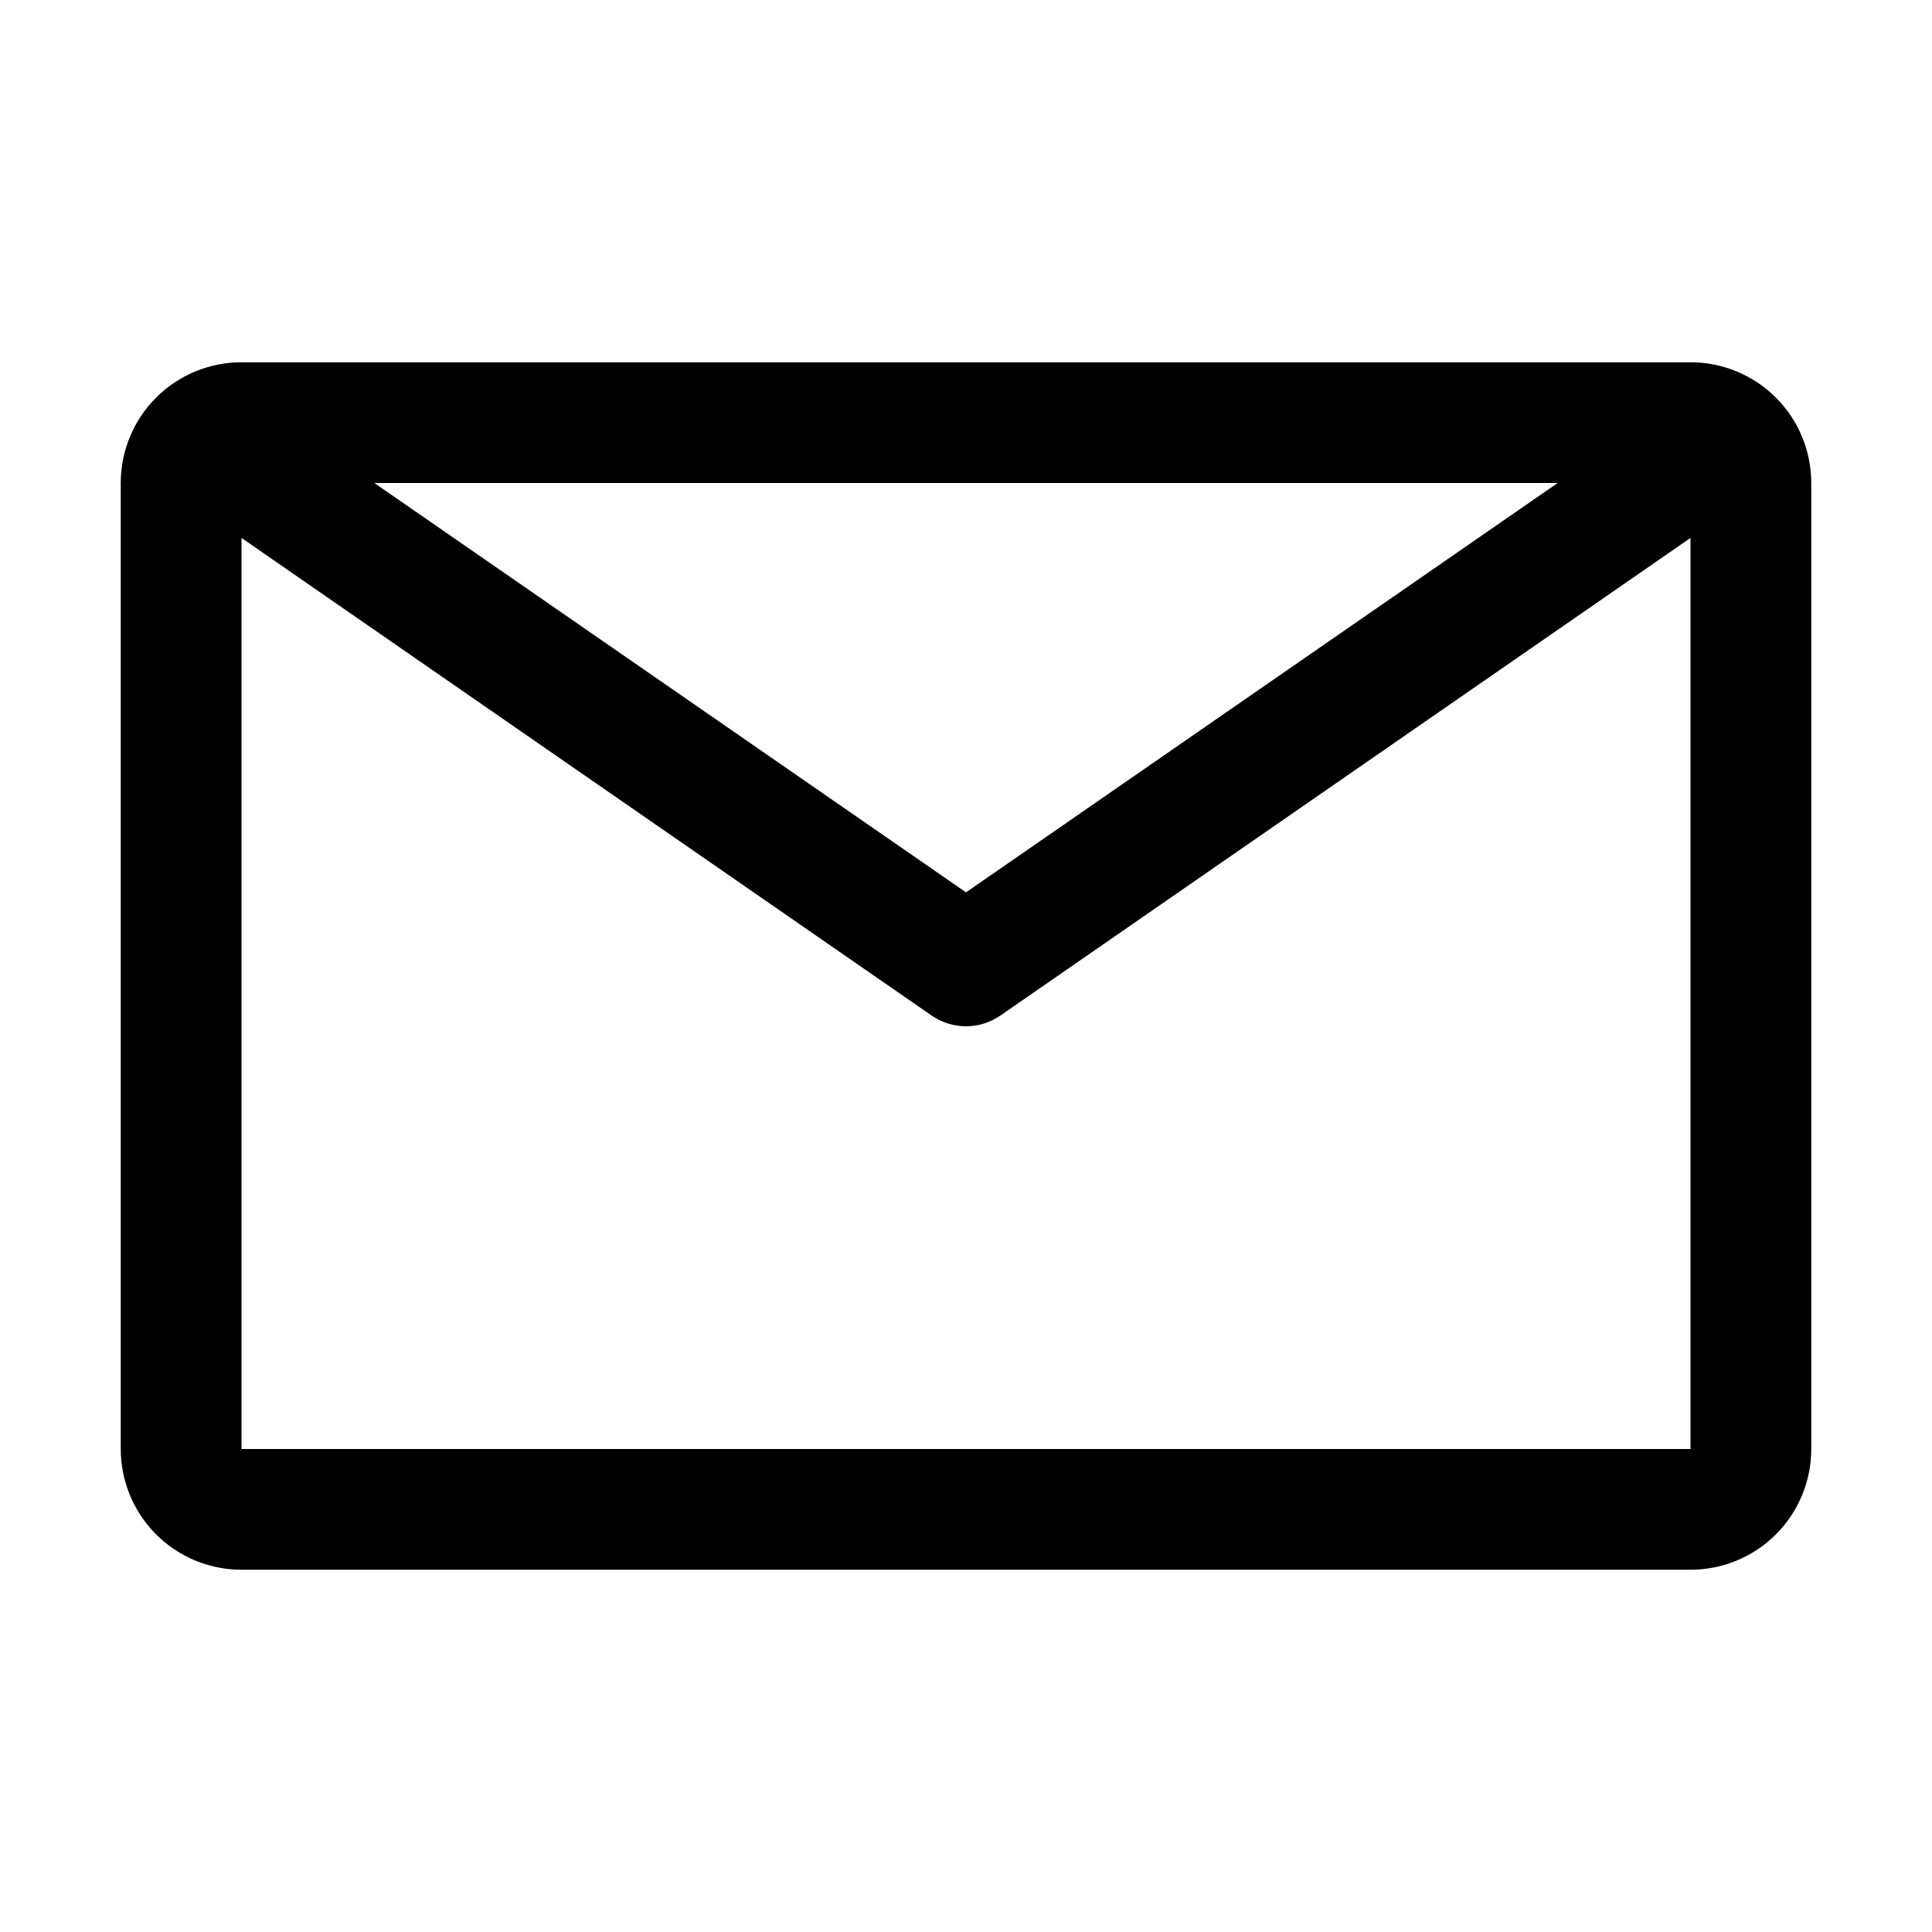 <svg width="65" height="65" viewBox="0 0 65 65" fill="none" xmlns="http://www.w3.org/2000/svg">
<path d="M56.875 12.188H8.125C7.048 12.188 6.014 12.616 5.252 13.377C4.491 14.139 4.062 15.173 4.062 16.25V48.75C4.062 49.827 4.491 50.861 5.252 51.623C6.014 52.385 7.048 52.812 8.125 52.812H56.875C57.952 52.812 58.986 52.385 59.748 51.623C60.51 50.861 60.938 49.827 60.938 48.75V16.25C60.938 15.173 60.51 14.139 59.748 13.377C58.986 12.616 57.952 12.188 56.875 12.188ZM52.406 16.25L32.5 30.022L12.594 16.25H52.406ZM8.125 48.75V18.098L31.342 34.166C31.682 34.401 32.086 34.528 32.5 34.528C32.914 34.528 33.318 34.401 33.658 34.166L56.875 18.098V48.75H8.125Z" fill="black"/>
</svg>
